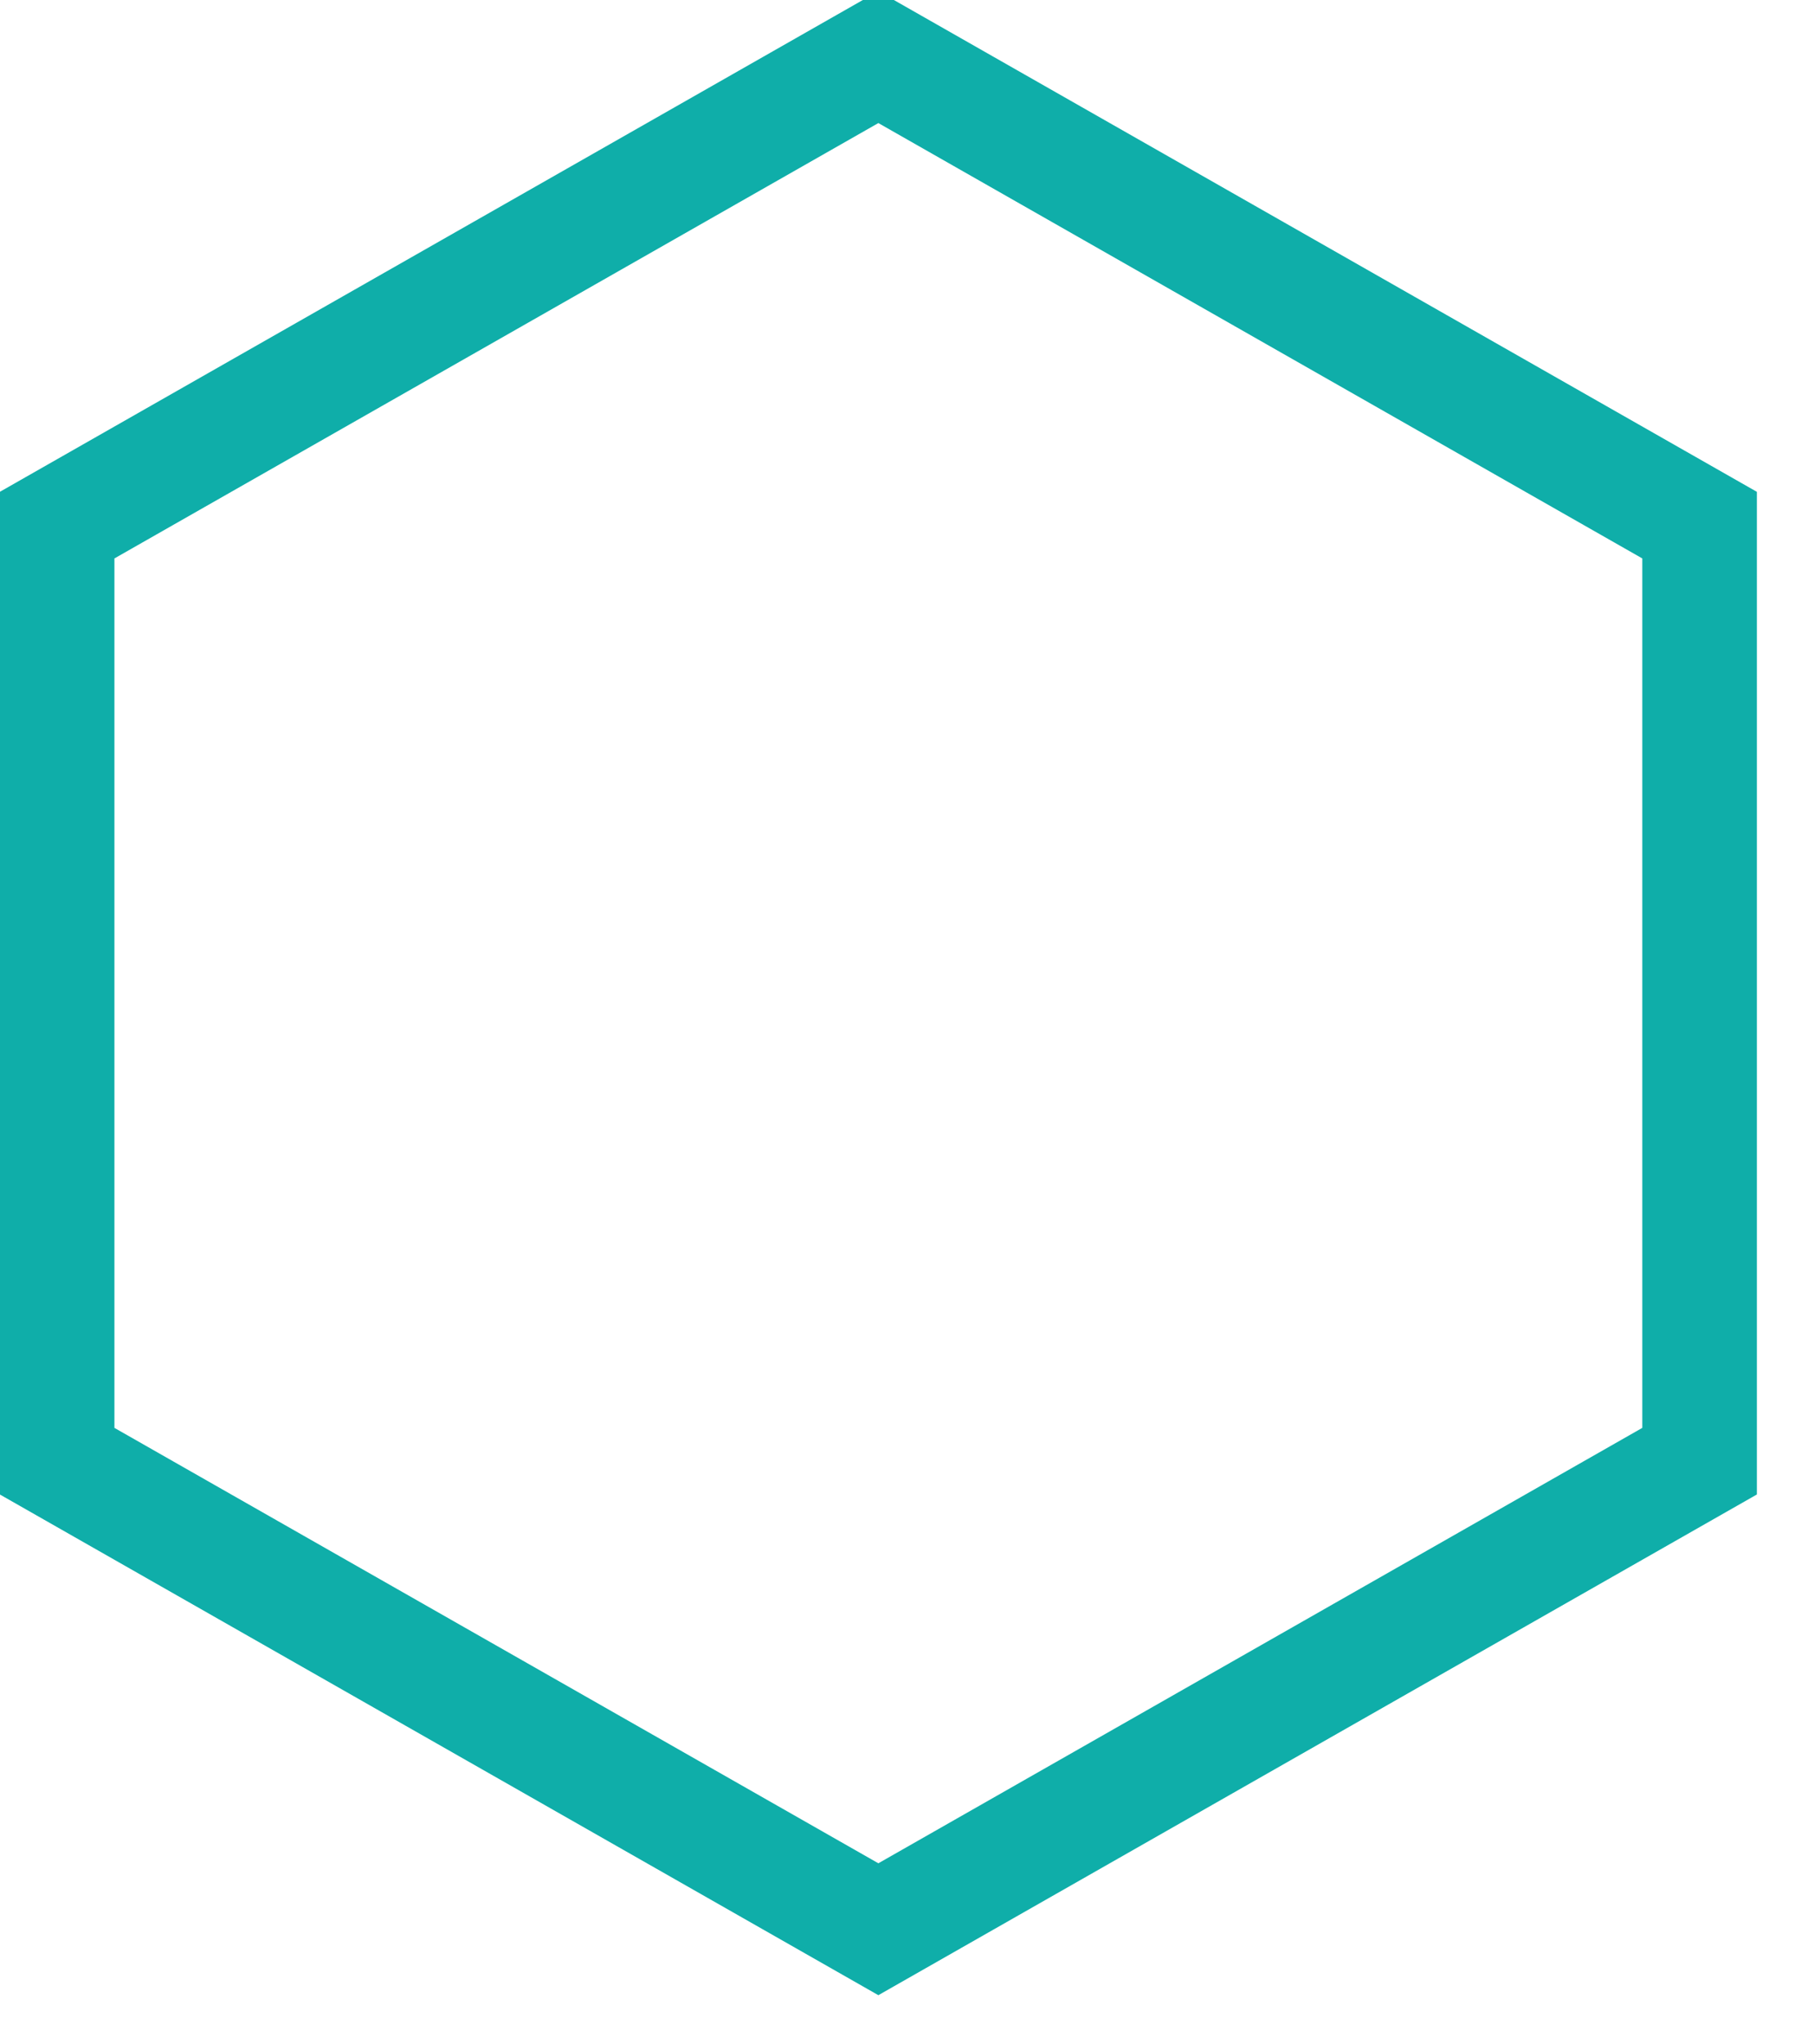 <?xml version="1.0" encoding="UTF-8"?> <svg xmlns="http://www.w3.org/2000/svg" width="47.5" height="53.5"> <path stroke="#0FAEA9" stroke-width="3" fill="none" d="M23 50.5L1.496 38.248V13.746L23 1.495l21.504 12.251v24.502L23 50.5z"></path> </svg> 